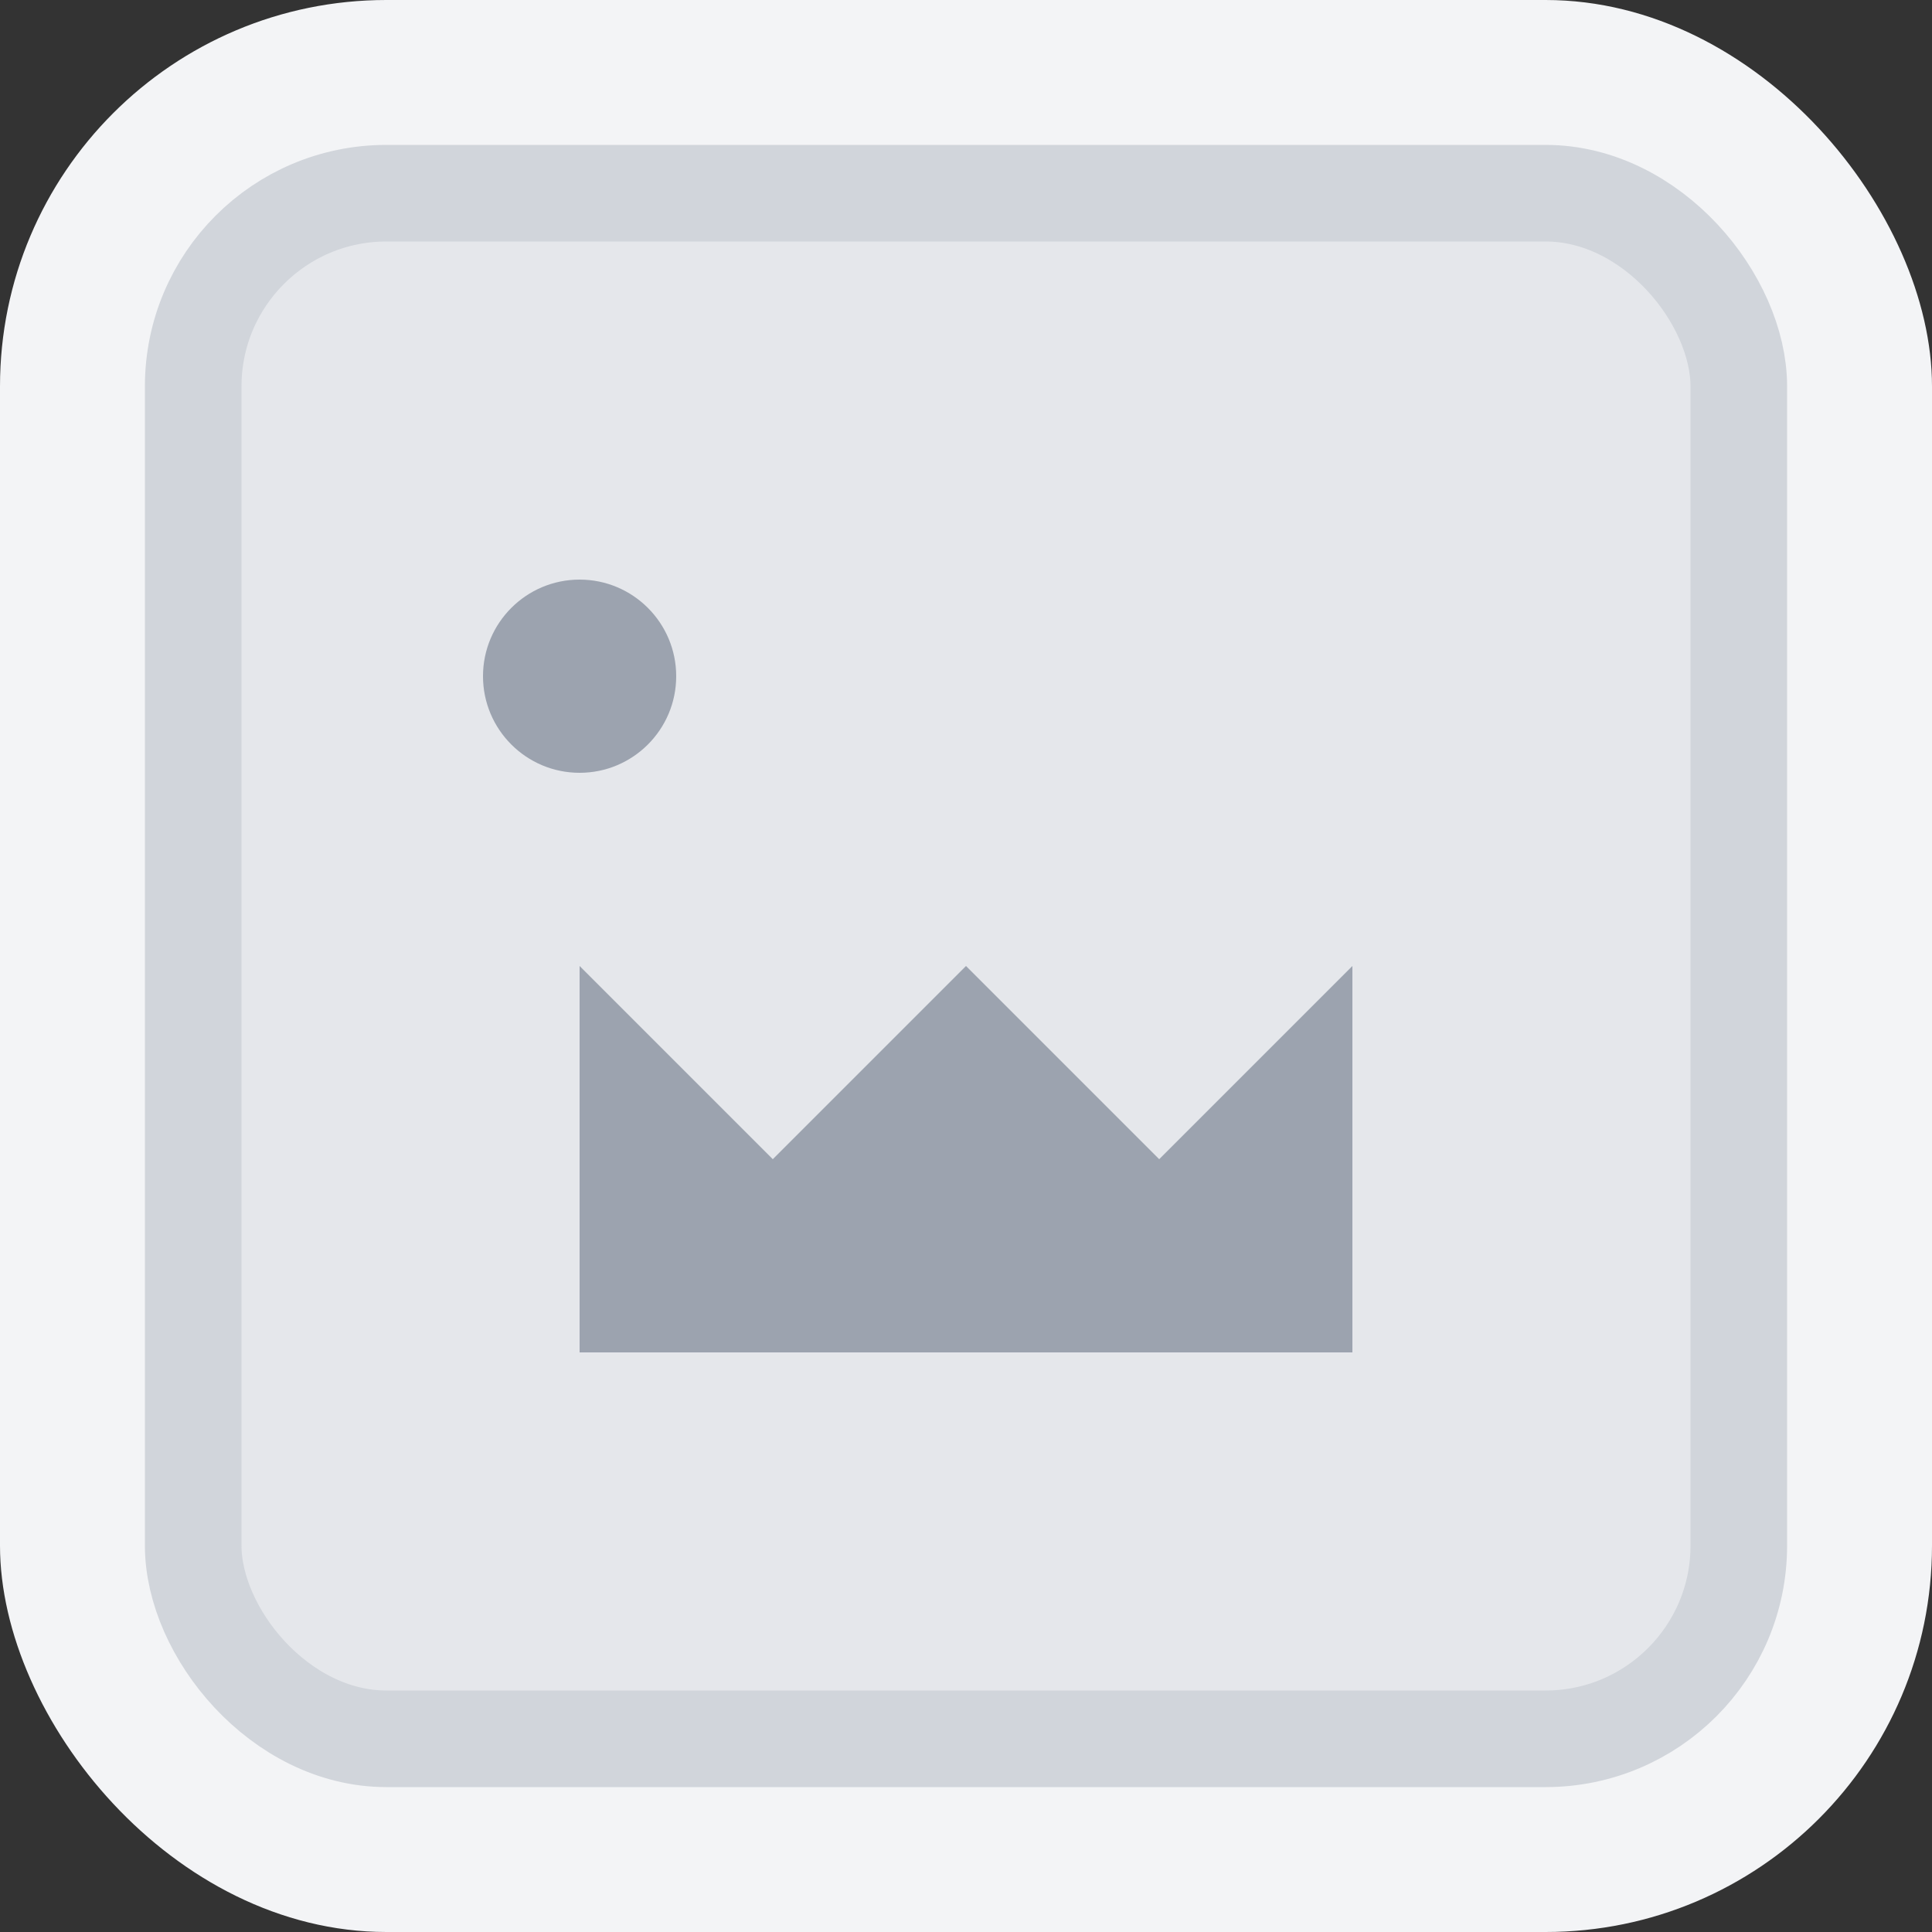 <svg width="20" height="20" viewBox="0 0 20 20" fill="none" xmlns="http://www.w3.org/2000/svg">
  <rect x="0" y="0" width="20" height="20" fill="#333333" stroke="none"/>
  <rect width="20" height="20" rx="4" fill="#F3F4F6"/>
  <rect x="2" y="2" width="16" height="16" rx="2" fill="#E5E7EB" stroke="#D1D5DB" stroke-width="1"/>
  <path d="M6 8C6.552 8 7 7.552 7 7C7 6.448 6.552 6 6 6C5.448 6 5 6.448 5 7C5 7.552 5.448 8 6 8Z" fill="#9CA3AF"/>
  <path d="M8 12L10 10L12 12L14 10V14H6V10L8 12Z" fill="#9CA3AF"/>
</svg>
